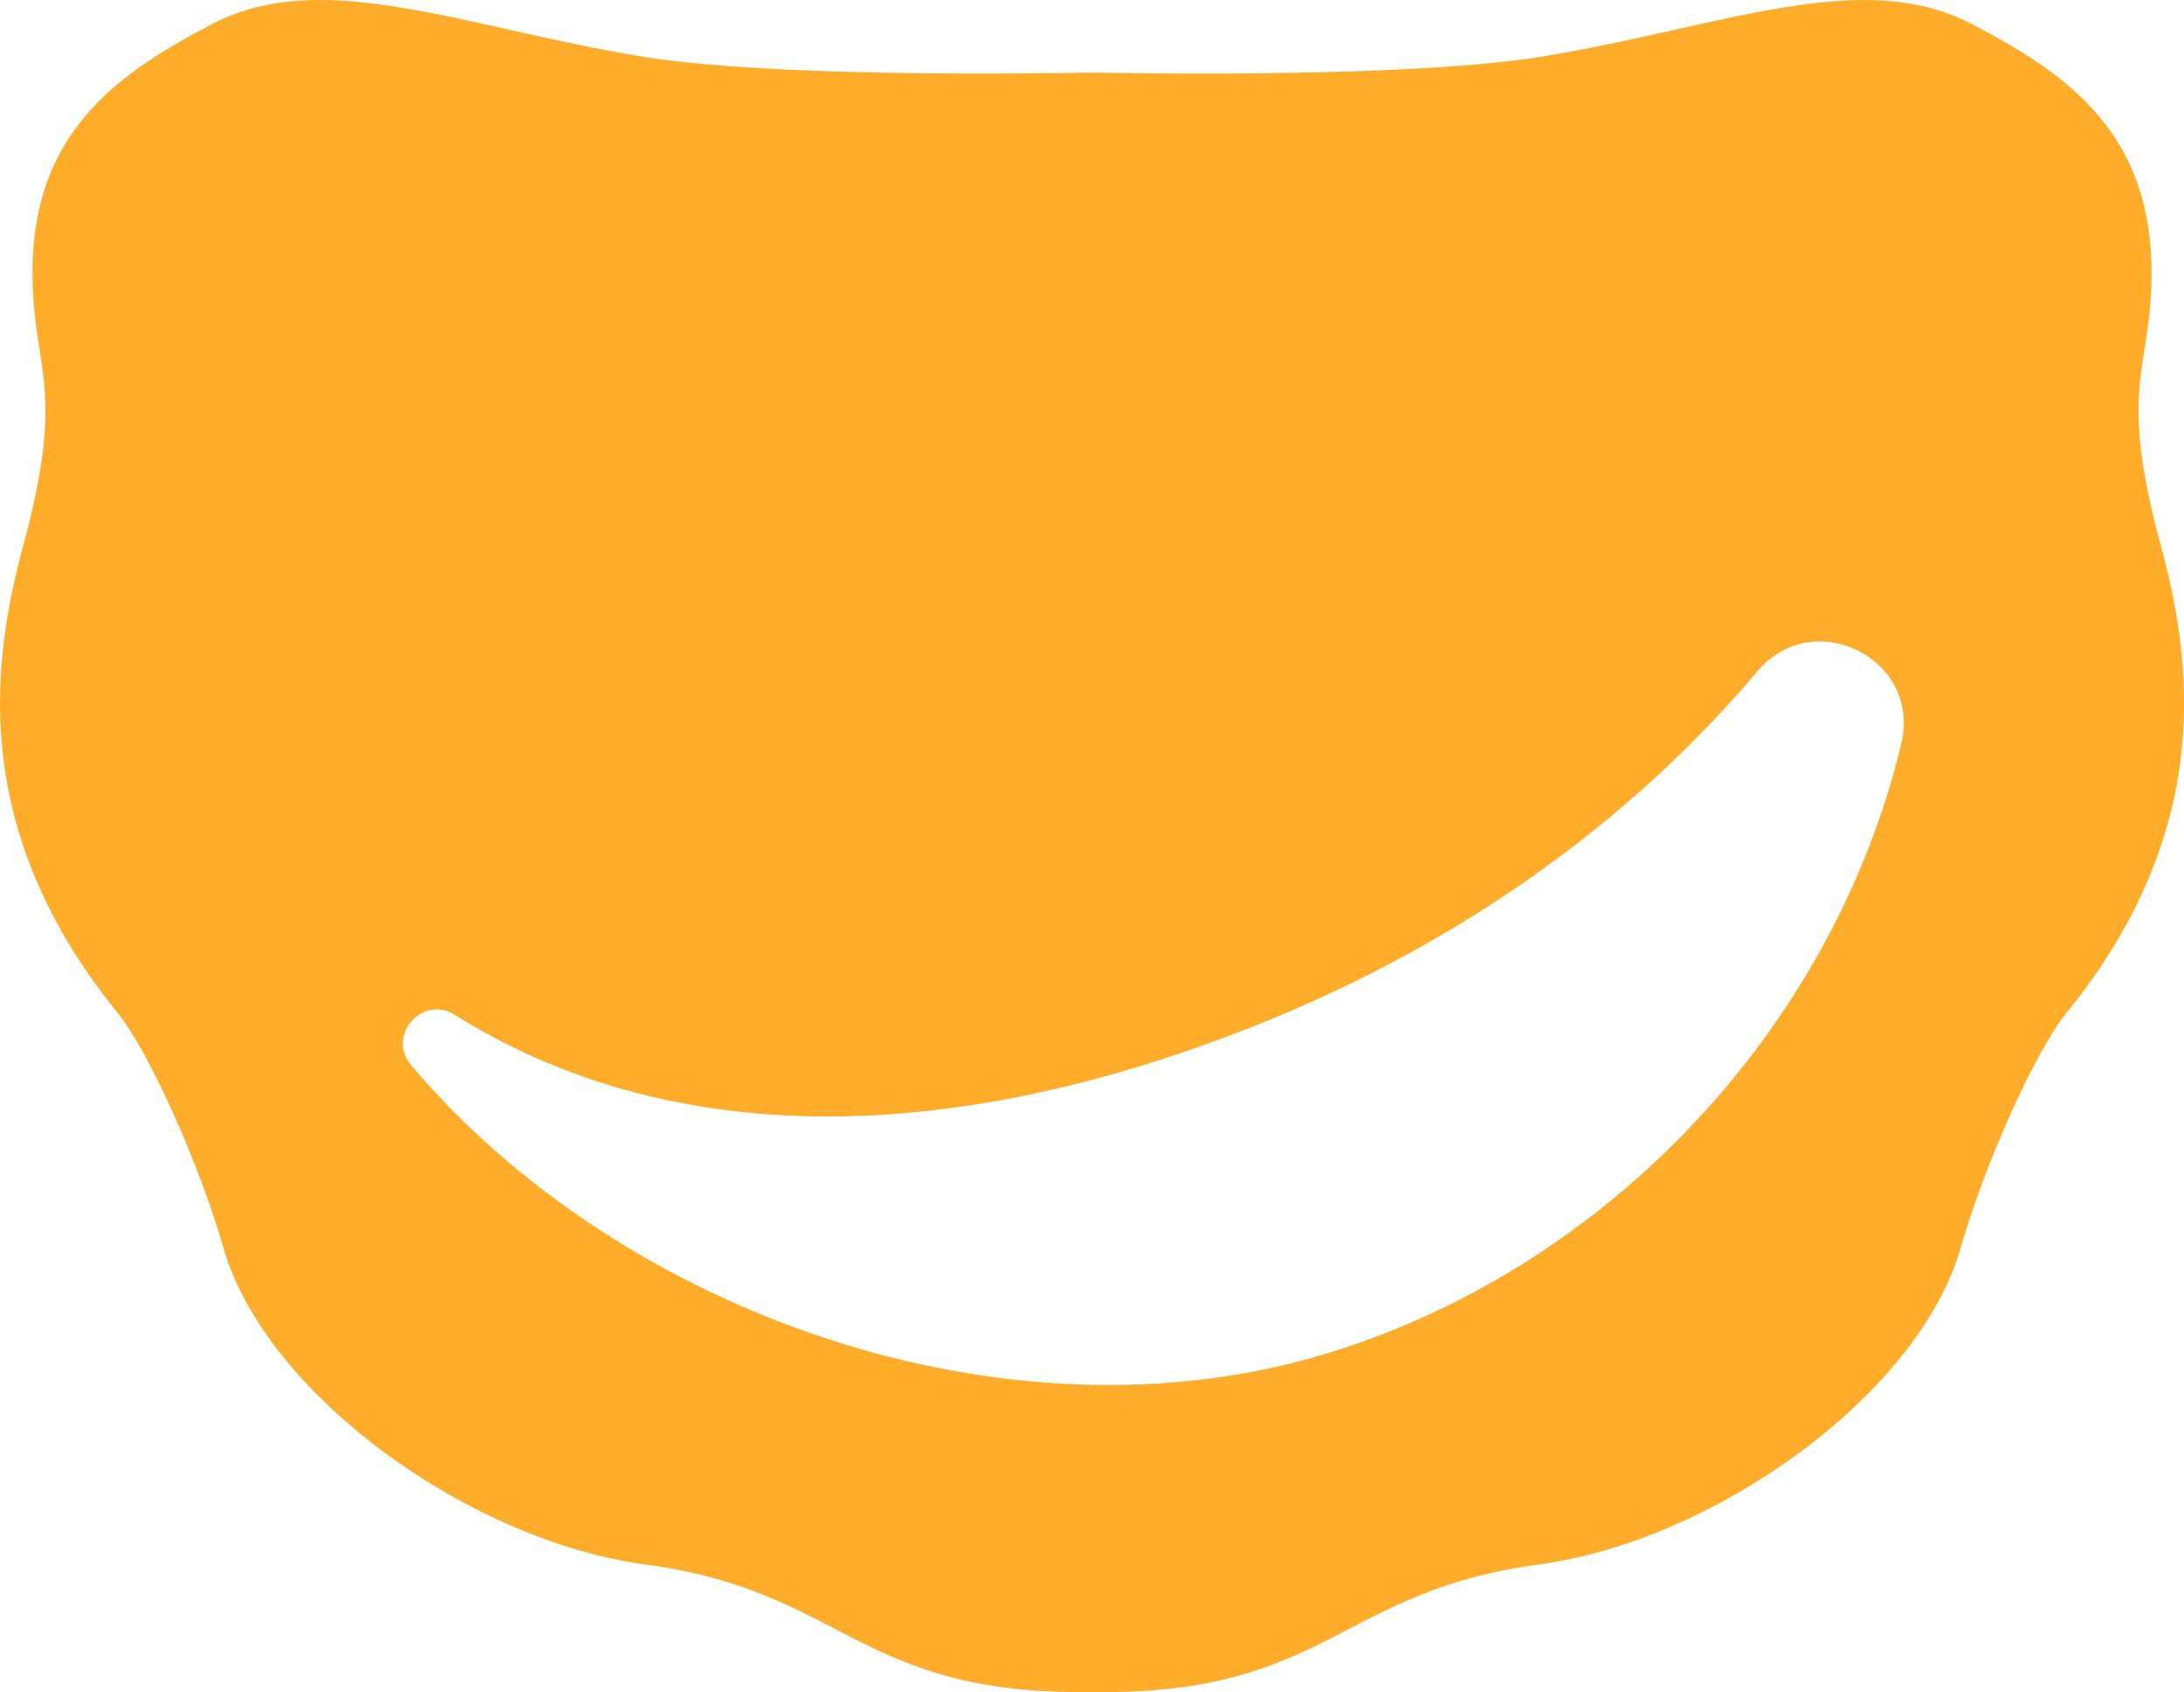 <svg xmlns="http://www.w3.org/2000/svg" id="Layer_2" data-name="Layer 2" viewBox="0 0 399.72 309.73"><defs><style>      .cls-1 {        fill: #ffac2a;        stroke-width: 0px;      }    </style></defs><g id="Marca_Horizontal" data-name="Marca Horizontal"><path class="cls-1" d="M395.38,99.49c-6.45-23.9-3.43-29.99-2.13-40.82,3.75-32-12.87-44.18-32.63-54.4-20.18-10.4-45.97.83-78.78,6.15-16.29,2.65-48.68,3.44-81.09,2.88h-1.78c-32.41.56-64.8-.23-81.09-2.88C85.08,5.09,59.29-6.13,39.11,4.26,19.35,14.49,2.73,26.67,6.48,58.67c1.3,10.84,4.31,16.92-2.13,40.82-5.44,20.18-10.74,51.56,17.19,85.93,5.83,7.18,15.05,27.93,19.34,42.95,7.7,26.92,45.11,53.72,77.33,58.01,36.21,4.85,38.66,23.63,80.57,23.34h2.18c41.9.29,44.35-18.49,80.57-23.34,32.22-4.29,69.63-31.09,77.33-58.01,4.29-15.03,13.51-35.77,19.34-42.95,27.93-34.37,22.63-65.76,17.19-85.93ZM347.98,136.12c-12.68,52.76-54.31,96.18-105.25,111.65-58.57,17.8-129.16-7.45-167.48-52.79-4.56-5.39,2.01-12.95,7.99-9.22,39.03,24.47,89.59,24.22,144.9,2.6,45.11-17.63,74.78-43.32,93.51-65.49,10.3-12.19,30.06-2.28,26.33,13.24Z"></path></g></svg>